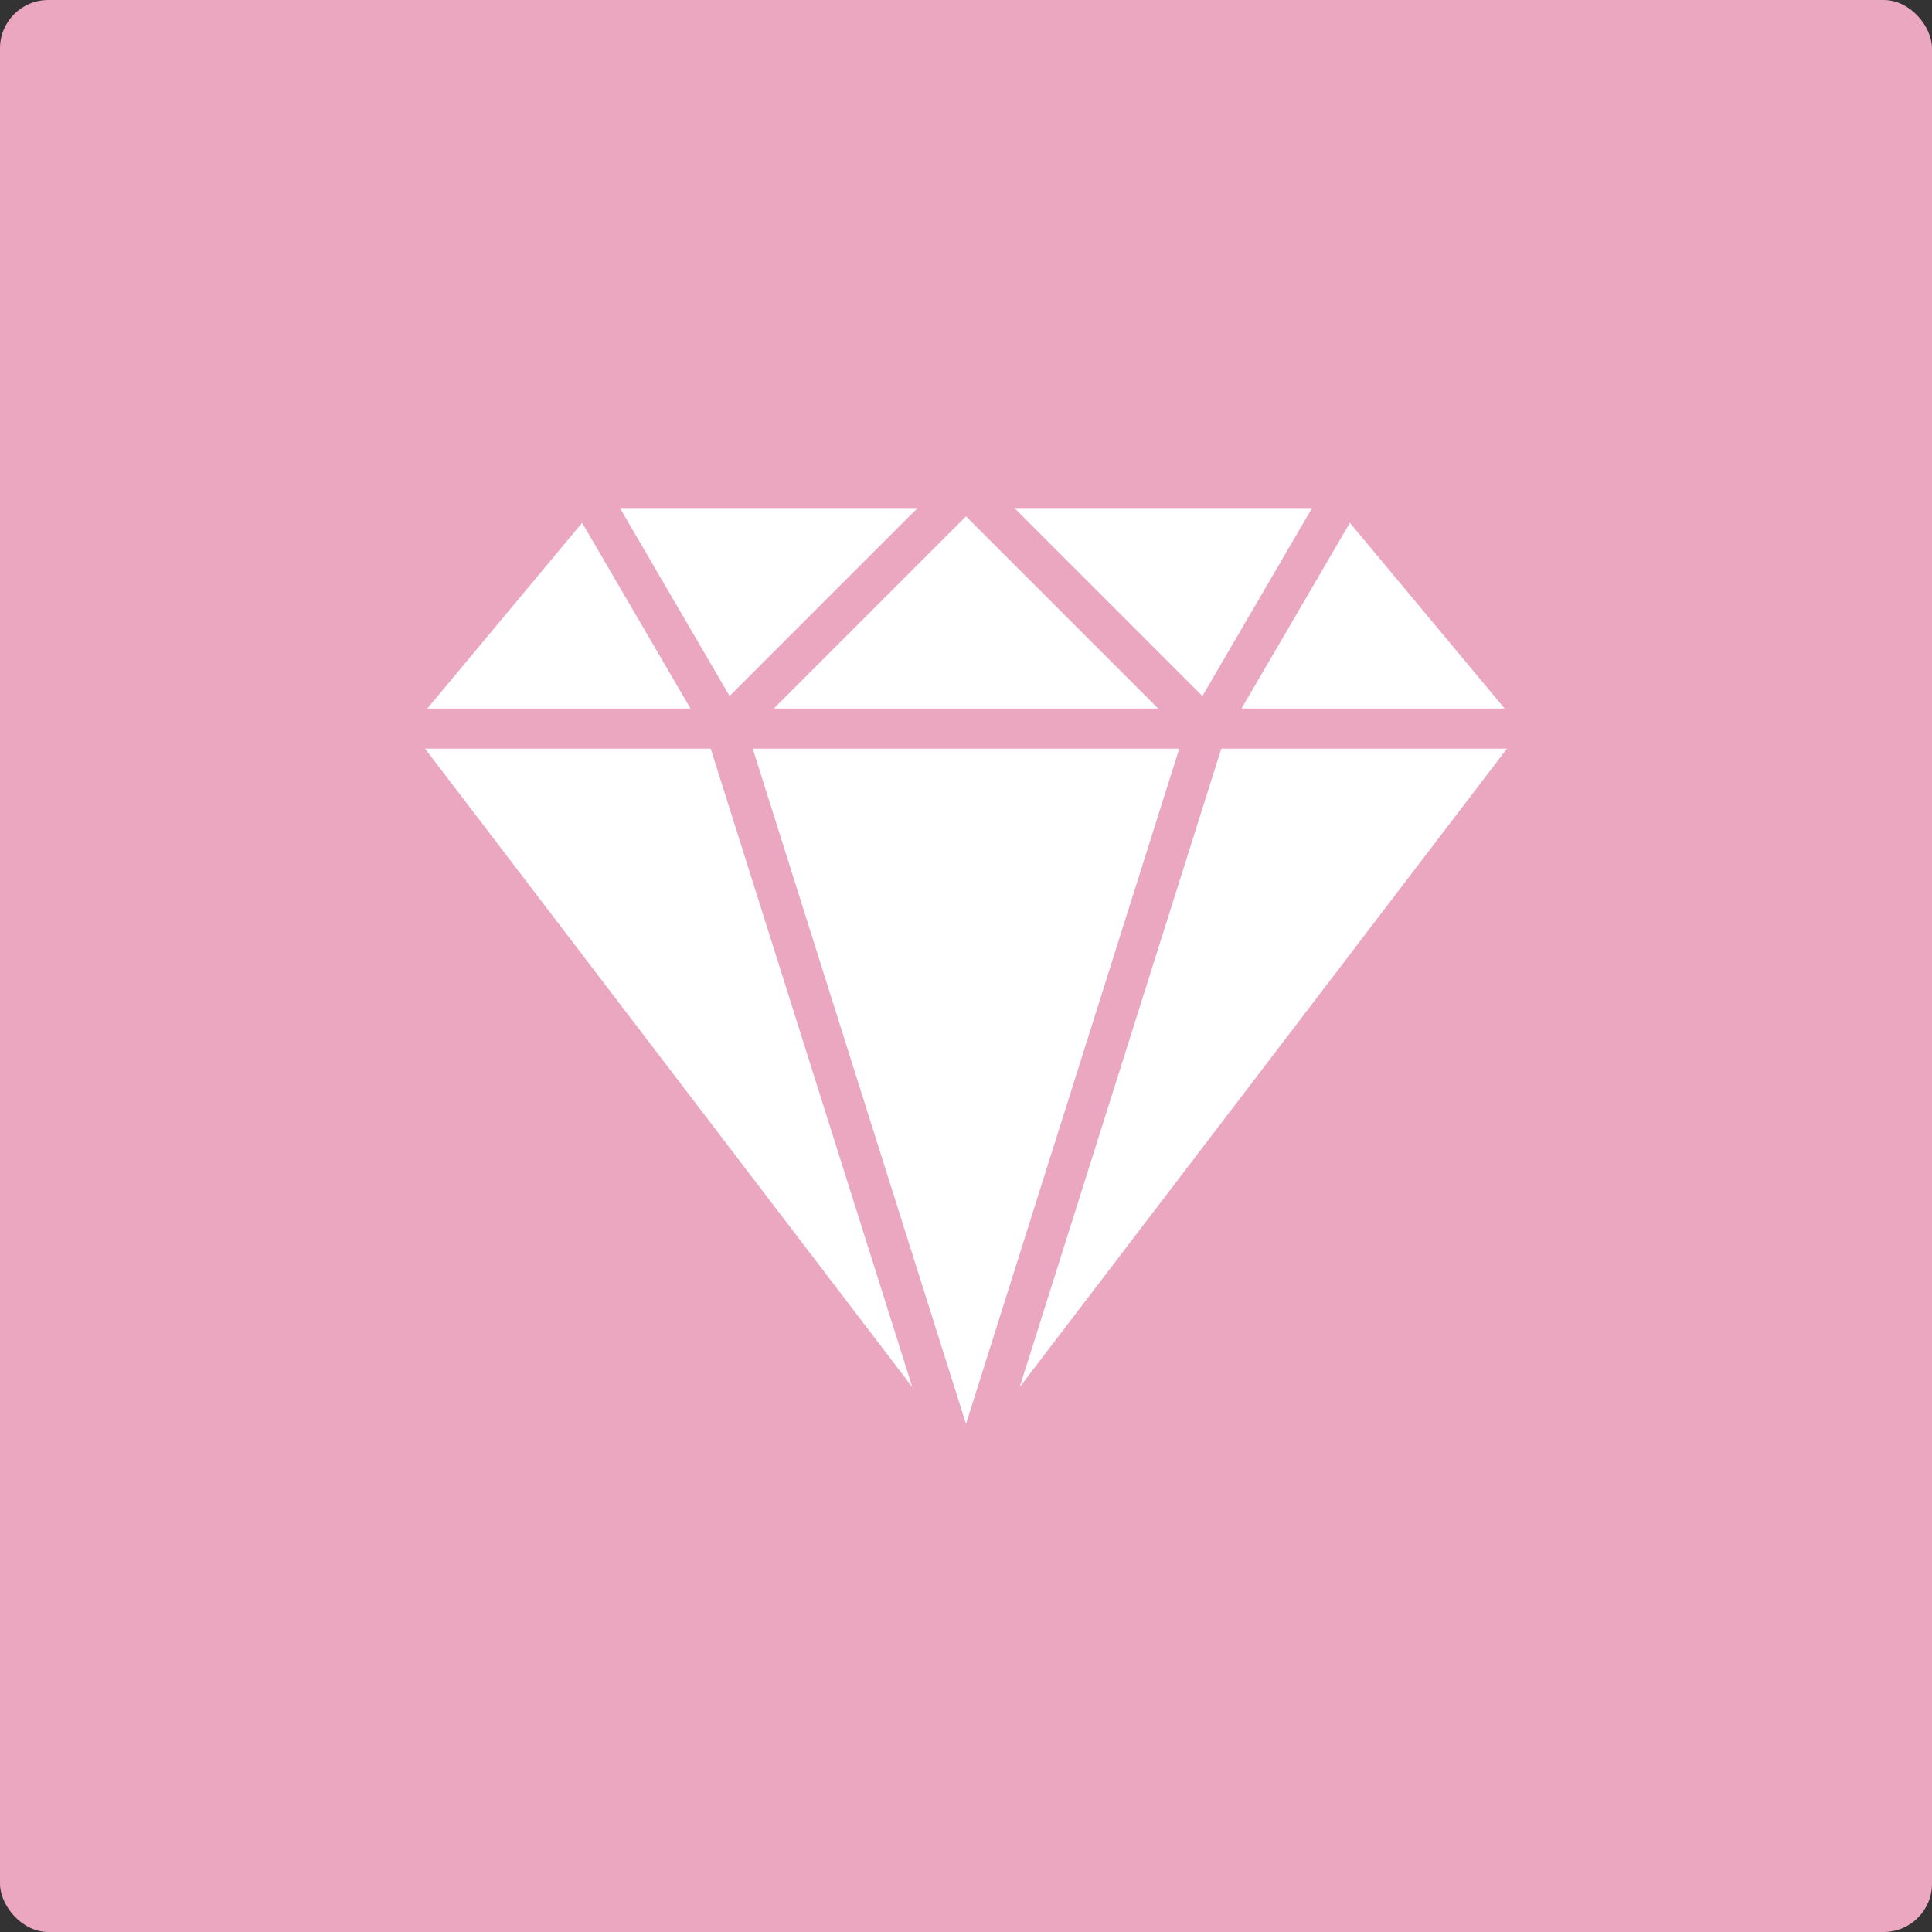<?xml version="1.0" encoding="UTF-8"?> <svg xmlns="http://www.w3.org/2000/svg" width="200" height="200" viewBox="0 0 200 200" fill="none"><rect x="0" y="0" width="200" height="200" fill="#333333" stroke="none"/> <rect width="200" height="200" rx="5" fill="#EAA7BF"></rect> <path d="M126.43 77.5L105.557 143.598L156 77.5H126.43Z" fill="white"></path> <path d="M60.261 54.119L44.236 73.348H71.478L60.261 54.119Z" fill="white"></path> <path d="M139.739 54.119L128.521 73.348H155.763L139.739 54.119Z" fill="white"></path> <path d="M73.57 77.5H44L94.443 143.598L73.57 77.5Z" fill="white"></path> <path d="M105.011 52.592L124.472 72.053L135.824 52.592H105.011Z" fill="white"></path> <path d="M64.176 52.592L75.528 72.053L94.989 52.592H64.176Z" fill="white"></path> <path d="M77.923 77.5L100 147.407L122.077 77.5H77.923Z" fill="white"></path> <path d="M100 53.451L80.103 73.349H119.898L100 53.451Z" fill="white"></path> </svg> 